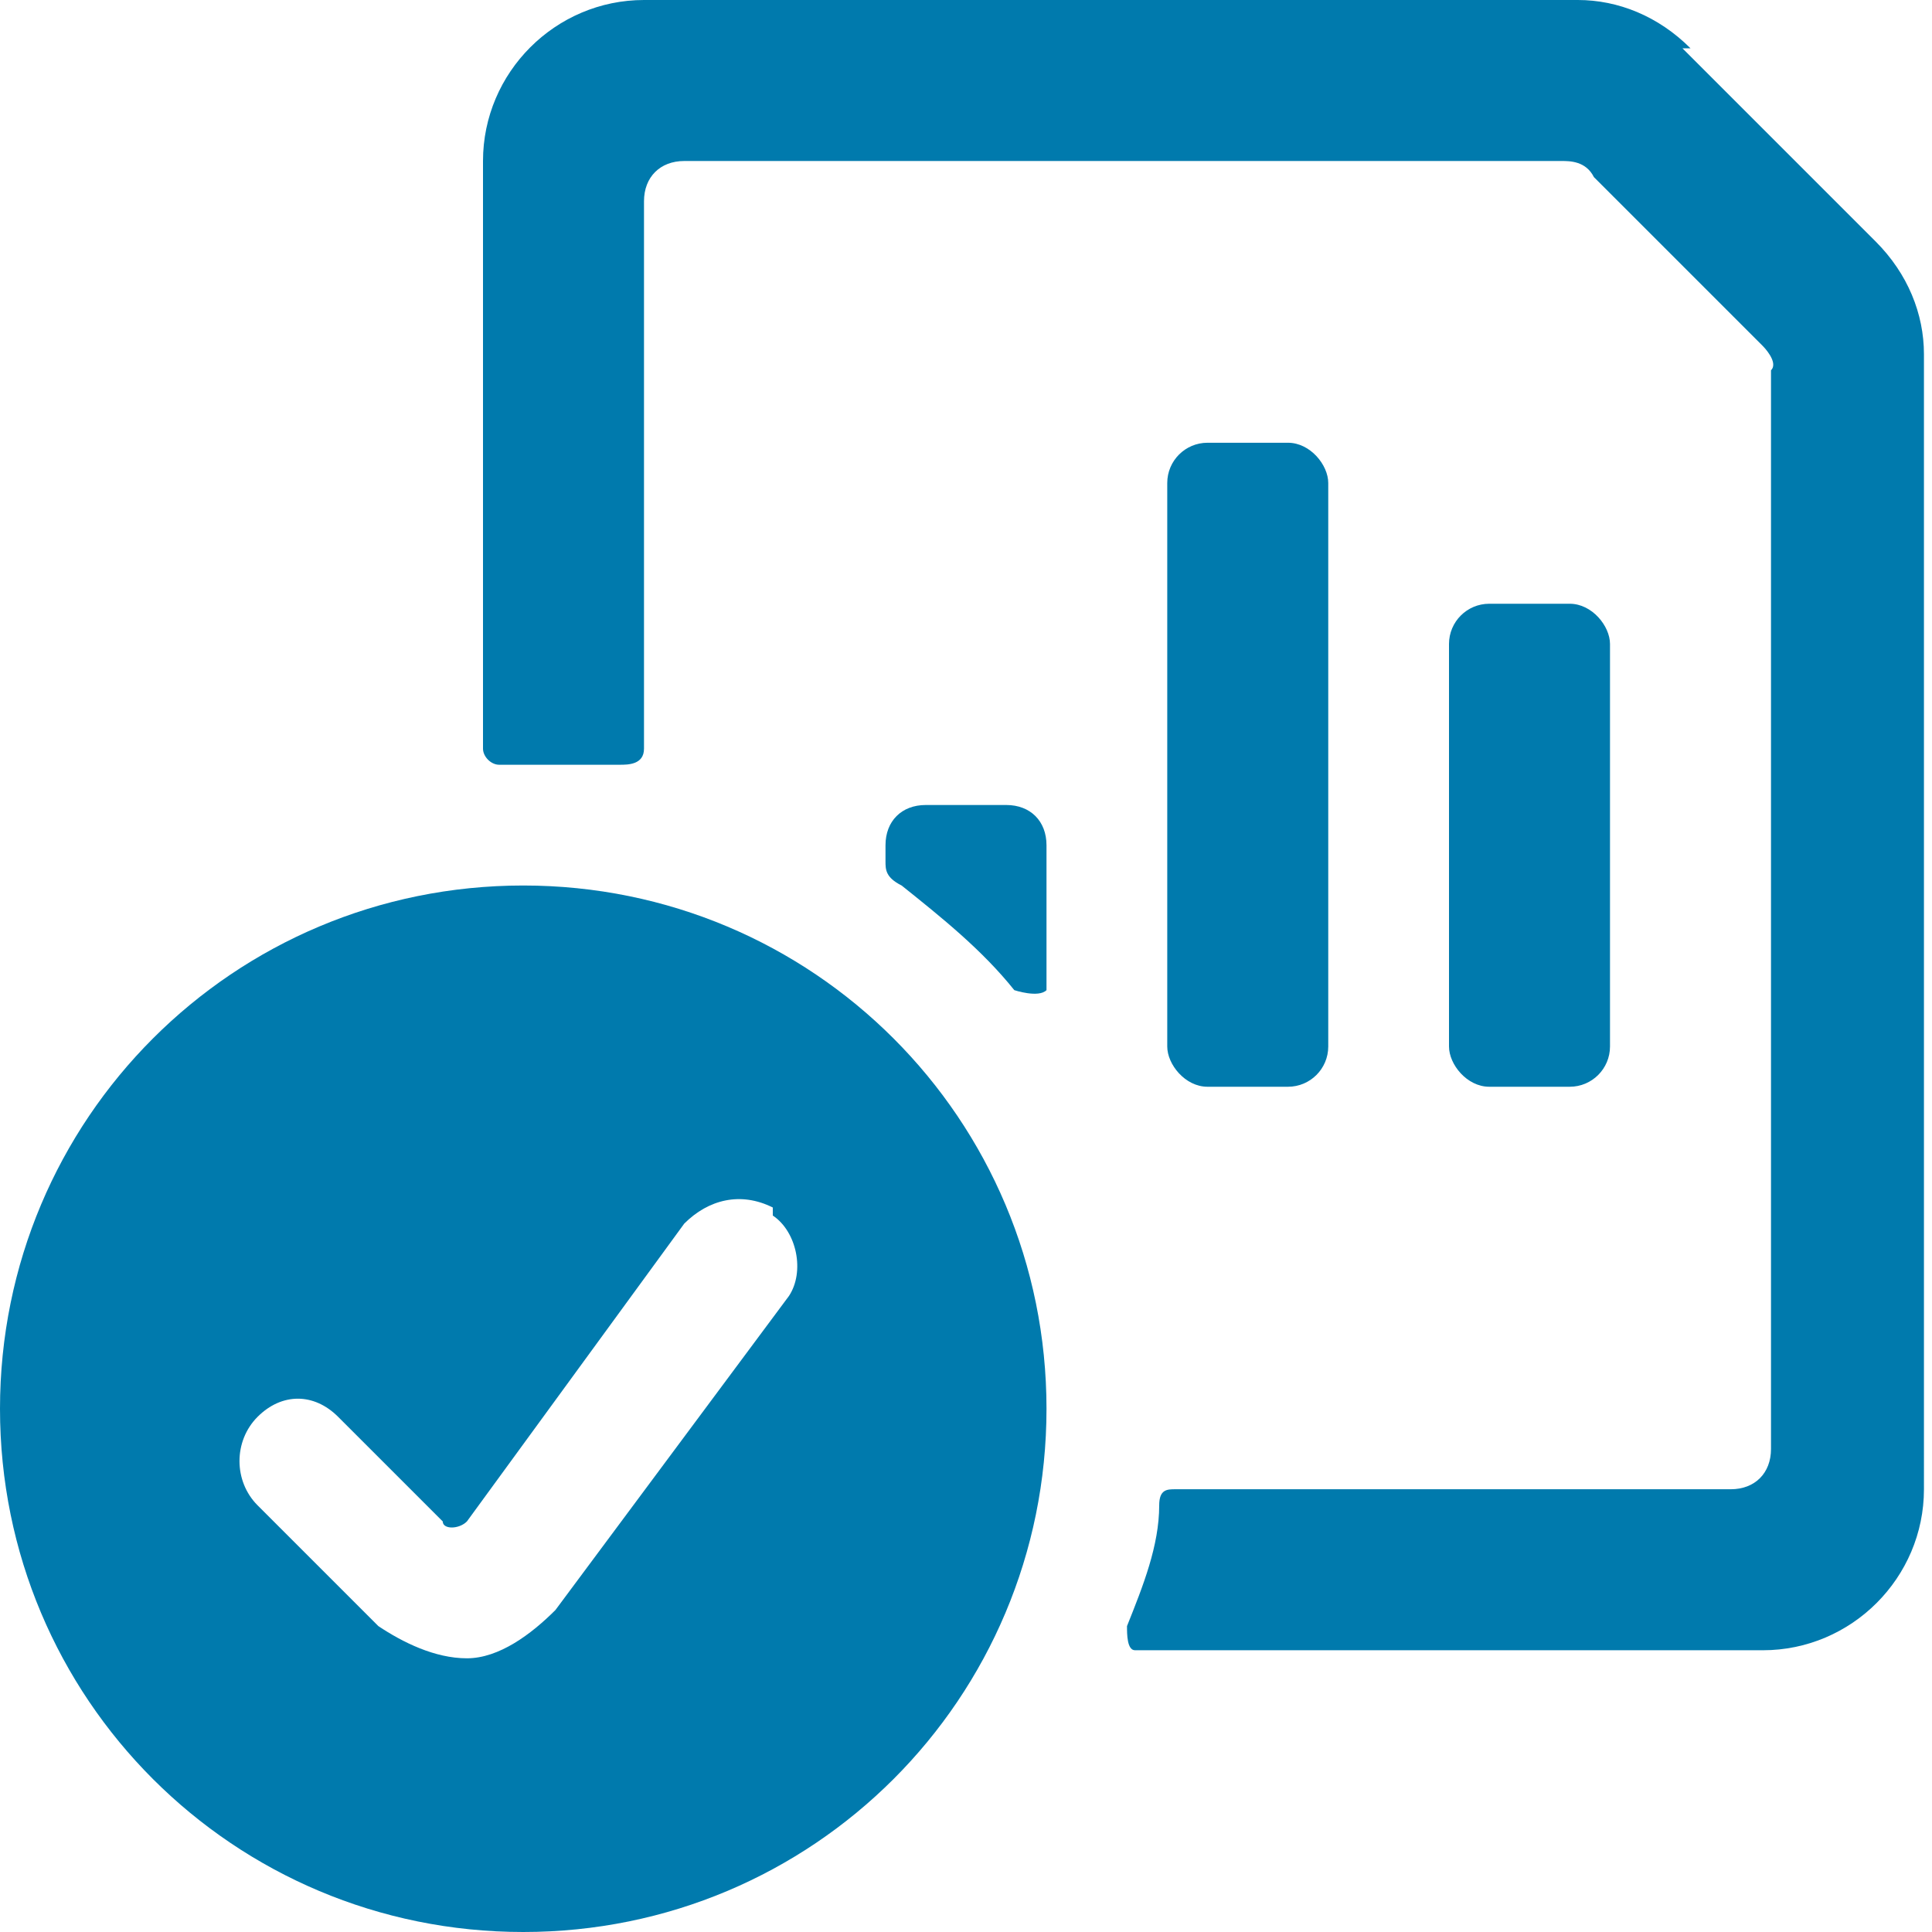 <?xml version="1.0" encoding="UTF-8"?>
<svg id="Ebene_1" xmlns="http://www.w3.org/2000/svg" version="1.1" viewBox="0 0 24 24">
  <!-- Generator: Adobe Illustrator 29.5.1, SVG Export Plug-In . SVG Version: 2.1.0 Build 141)  -->
  <defs>
    <style>
      .st0 {
        fill: #007aad;
      }
    </style>
  </defs>
  <rect class="st0" x="14.5" y="5.5" width="2" height="8" rx=".5" ry=".5"/>
  <rect class="st0" x="18" y="7.5" width="2" height="6" rx=".5" ry=".5"/>
  <path class="st0" d="M21,.6C20.6.2,20.1,0,19.6,0h-11.6C6.9,0,6,.9,6,2v7.3c0,.1.1.2.2.2.4,0,1,0,1.5,0,.1,0,.3,0,.3-.2,0,0,0,0,0,0V2.5c0-.3.2-.5.5-.5h10.9c.1,0,.3,0,.4.2l2.1,2.1c0,0,.2.2.1.3v13.4c0,.3-.2.5-.5.5h-6.9c-.1,0-.2,0-.2.2,0,.5-.2,1-.4,1.5,0,.1,0,.3.1.3,0,0,0,0,0,0h7.8c1.1,0,2-.9,2-2V4.4c0-.5-.2-1-.6-1.4l-2.4-2.4Z"/>
  <path class="st0" d="M12.6,12.3c0,0,.3.1.4,0,0,0,0-.1,0-.2v-1.6c0-.3-.2-.5-.5-.5h-1c-.3,0-.5.2-.5.5v.2c0,.1,0,.2.2.3.5.4,1,.8,1.4,1.3Z"/>
  <path class="st0" d="M0,17.5c0,3.6,2.9,6.5,6.5,6.5s6.5-2.9,6.5-6.5-2.9-6.5-6.5-6.5c-3.6,0-6.5,2.9-6.5,6.5ZM9.6,15.1c.3.2.4.7.2,1,0,0,0,0,0,0l-2.9,3.9c-.3.3-.7.6-1.1.6h0c-.4,0-.8-.2-1.1-.4l-1.5-1.5c-.3-.3-.3-.8,0-1.1.3-.3.7-.3,1,0l1.3,1.3c0,.1.2.1.3,0,0,0,0,0,0,0l2.7-3.7c.3-.3.7-.4,1.1-.2Z"/>
</svg>